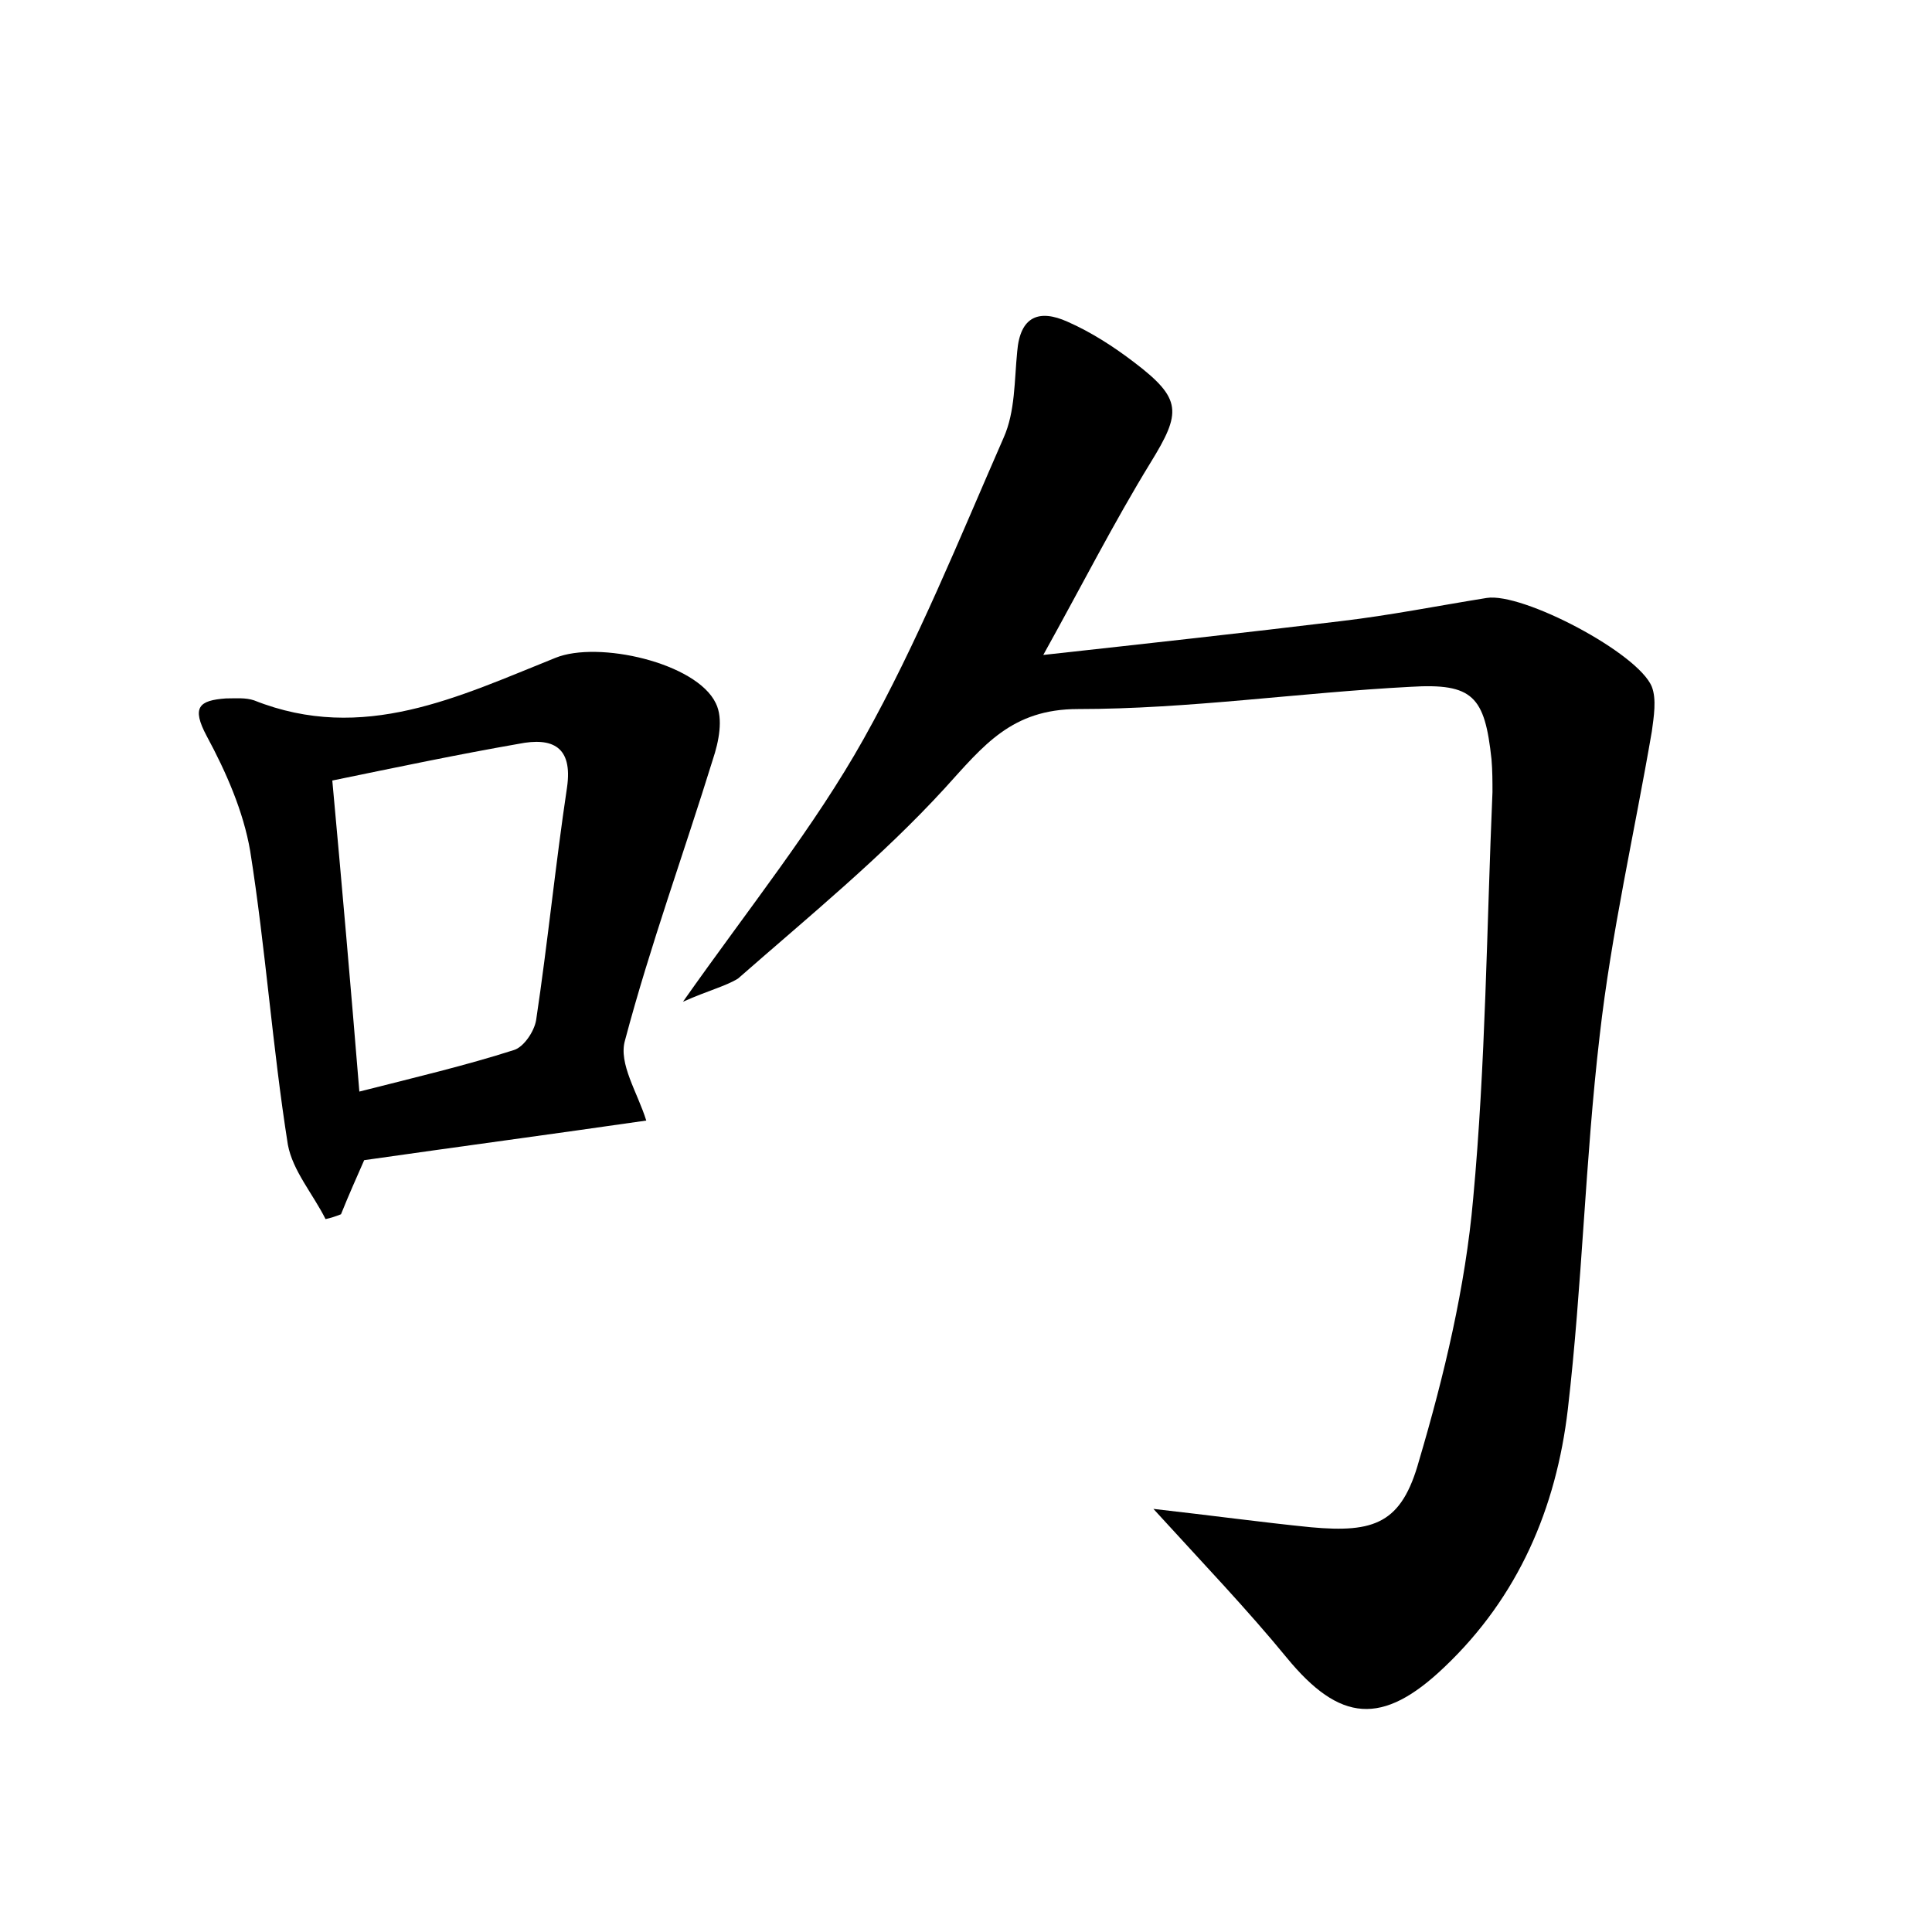 <?xml version="1.0" encoding="utf-8"?>
<!-- Generator: Adobe Illustrator 22.0.0, SVG Export Plug-In . SVG Version: 6.00 Build 0)  -->
<svg version="1.1" id="图层_1" xmlns="http://www.w3.org/2000/svg" xmlns:xlink="http://www.w3.org/1999/xlink" x="0px" y="0px"
	 viewBox="0 0 200 200" style="enable-background:new 0 0 200 200;" xml:space="preserve">
<style type="text/css">
	.st0{fill:#FFFFFF;}
</style>
<g>
	
	<path d="M70.7,103.7c6.9-9.8,13.6-18.1,18.7-27.2c5.6-10,9.9-20.7,14.5-31.2c1.2-2.7,1.1-5.9,1.4-8.9c0.3-3.7,2.3-4.4,5.2-3.1
		c2.5,1.1,4.8,2.6,6.9,4.2c5,3.8,4.9,5.2,1.7,10.4c-3.8,6.2-7.1,12.7-11.1,19.9c10.9-1.2,20.9-2.3,30.8-3.5
		c5.1-0.6,10.1-1.6,15.1-2.4c3.7-0.6,15.7,5.7,17.1,9.2c0.5,1.3,0.2,3.1,0,4.6c-1.8,10.5-4.2,20.9-5.4,31.5
		c-1.5,12.8-1.8,25.8-3.3,38.7c-1.2,10.2-5.1,19.4-12.8,26.7c-6.4,6.1-10.8,5.7-16.3-1c-4.1-5-8.6-9.7-13.8-15.4
		c6.2,0.7,11.3,1.4,16.3,1.9c6.6,0.6,9.4-0.4,11.2-6.9c2.6-8.8,4.8-18,5.6-27.1c1.3-14,1.4-28.1,2-42.1c0-1.1,0-2.2-0.1-3.4
		c-0.7-6.5-1.9-7.9-8.4-7.5c-11.5,0.6-23,2.3-34.4,2.3c-6.9,0-9.8,3.8-13.8,8.2c-6.5,7.1-14.1,13.3-21.4,19.7
		C75.1,102.1,73.4,102.5,70.7,103.7z"/>
	<path d="M66.9,116c-9.7,1.4-19.4,2.7-29.2,4.1c-0.7,1.6-1.6,3.6-2.4,5.6c-0.5,0.2-1.1,0.4-1.6,0.5c-1.3-2.6-3.4-5-3.9-7.7
		c-1.6-10.1-2.3-20.3-3.9-30.4c-0.7-4.1-2.5-8.2-4.5-11.9c-1.6-3-0.8-3.7,2-3.9c1,0,2-0.1,2.9,0.2c11.3,4.5,21.2-0.4,31.2-4.4
		c4.4-1.8,14.6,0.5,16.6,4.7c0.8,1.6,0.3,4-0.3,5.8c-3,9.7-6.5,19.3-9.1,29.1C64,110.1,66,113.1,66.9,116z M34.4,80.8
		c1,10.9,1.9,21.2,2.8,32.2c5.9-1.5,11-2.7,16-4.3c1-0.3,2.1-1.9,2.3-3.1c1.2-8,2-16.1,3.2-24.1c0.6-4.2-1.5-5.2-5-4.5
		C47.4,78.1,41.2,79.4,34.4,80.8z"/>
	
</g>
</svg>
